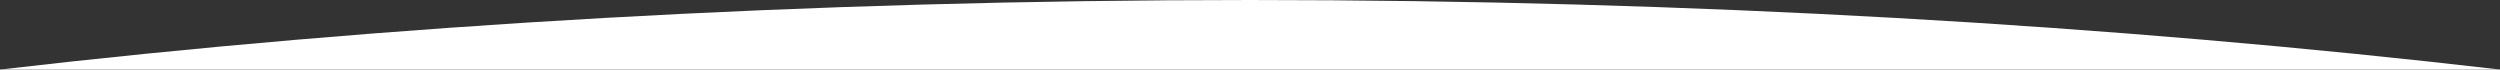 <svg width="1366" height="38" viewBox="0 0 1366 38" fill="none" xmlns="http://www.w3.org/2000/svg">
<rect x="0" y="0" width="1366" height="38" fill="#333333" stroke="none"/>
<path fill-rule="evenodd" clip-rule="evenodd" d="M0 38.002H1366C1154.77 13.485 924.296 0.002 683 0.002C441.704 0.002 211.232 13.485 0 38.002Z" fill="white"/>
</svg>

